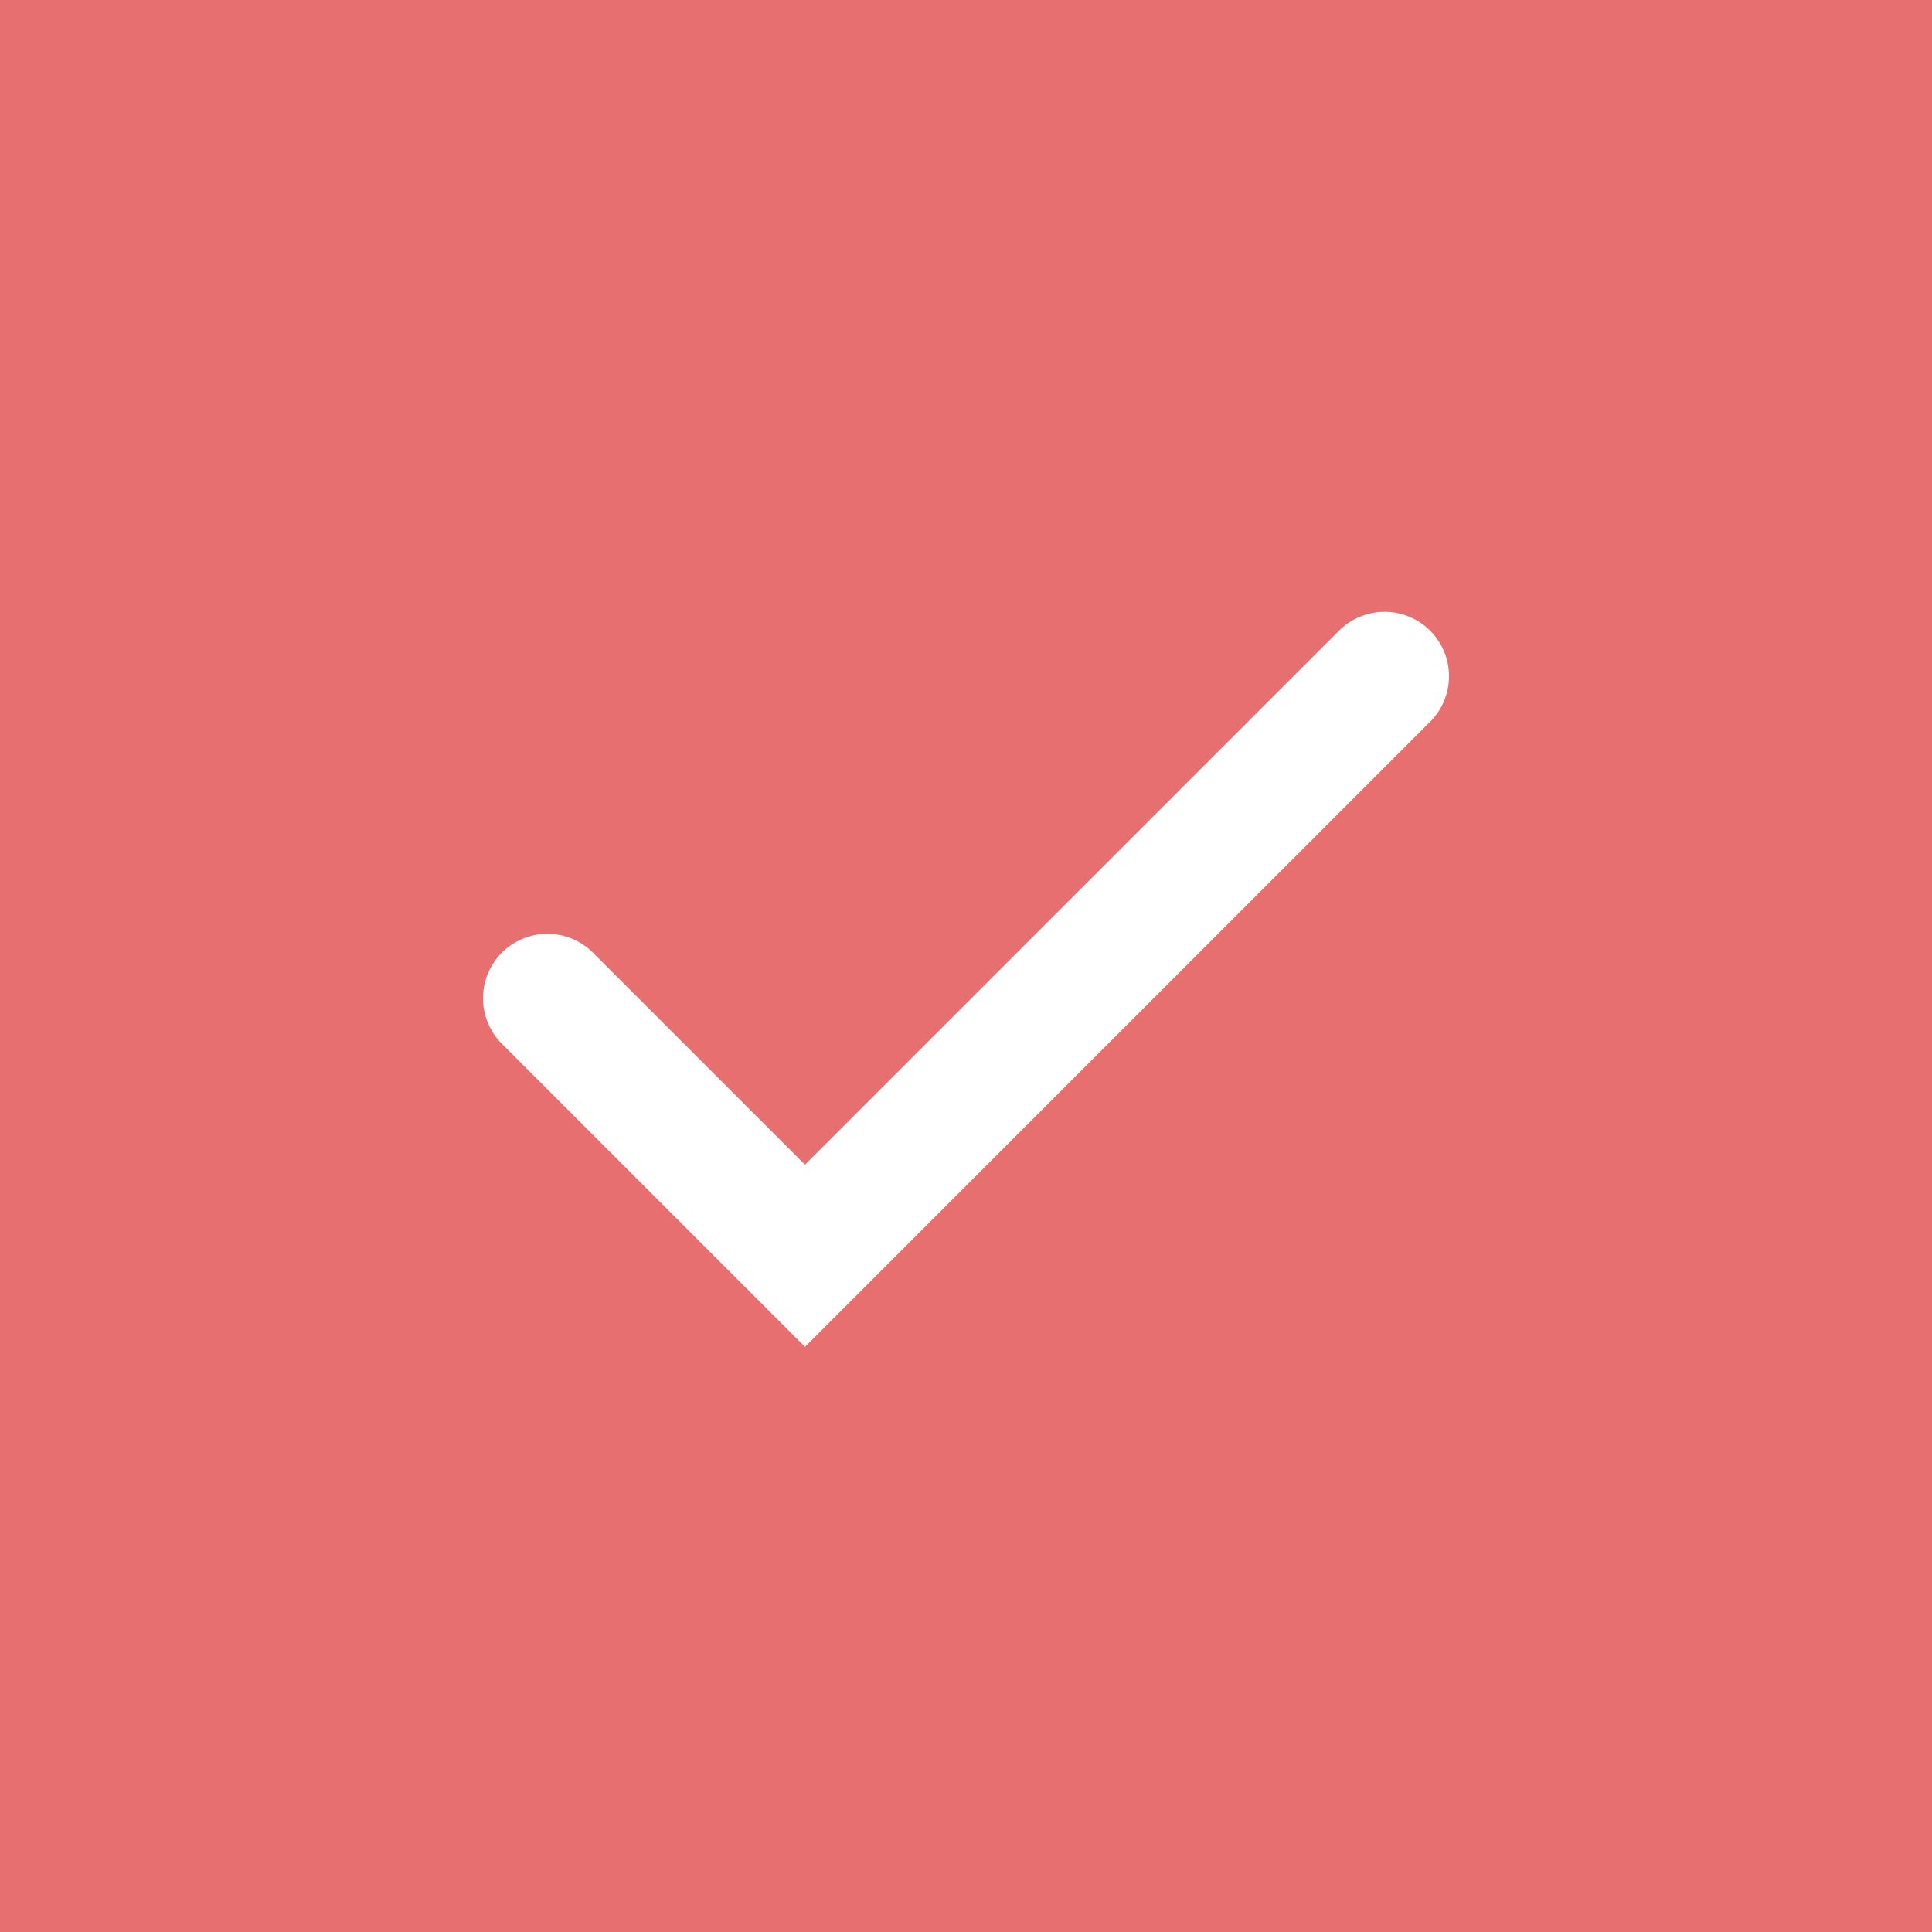 <svg width="30" height="30" viewBox="0 0 30 30" fill="none" xmlns="http://www.w3.org/2000/svg">
<rect x="0" y="0" width="30" height="30" fill="#333333" stroke="none"/>
<g clip-path="url(#clip0_389_1262)">
<path d="M30 0H0V30H30V0Z" fill="#E86F6F"/>
<path d="M15 30C23.284 30 30 23.284 30 15C30 6.716 23.284 0 15 0C6.716 0 0 6.716 0 15C0 23.284 6.716 30 15 30Z" fill="#E86F6F"/>
<path d="M21.5 10.5L12.5 19.5L8.5 15.5" stroke="white" stroke-width="2" stroke-miterlimit="10" stroke-linecap="round"/>
</g>
<defs>
<clipPath id="clip0_389_1262">
<rect width="30" height="30" fill="white"/>
</clipPath>
</defs>
</svg>
